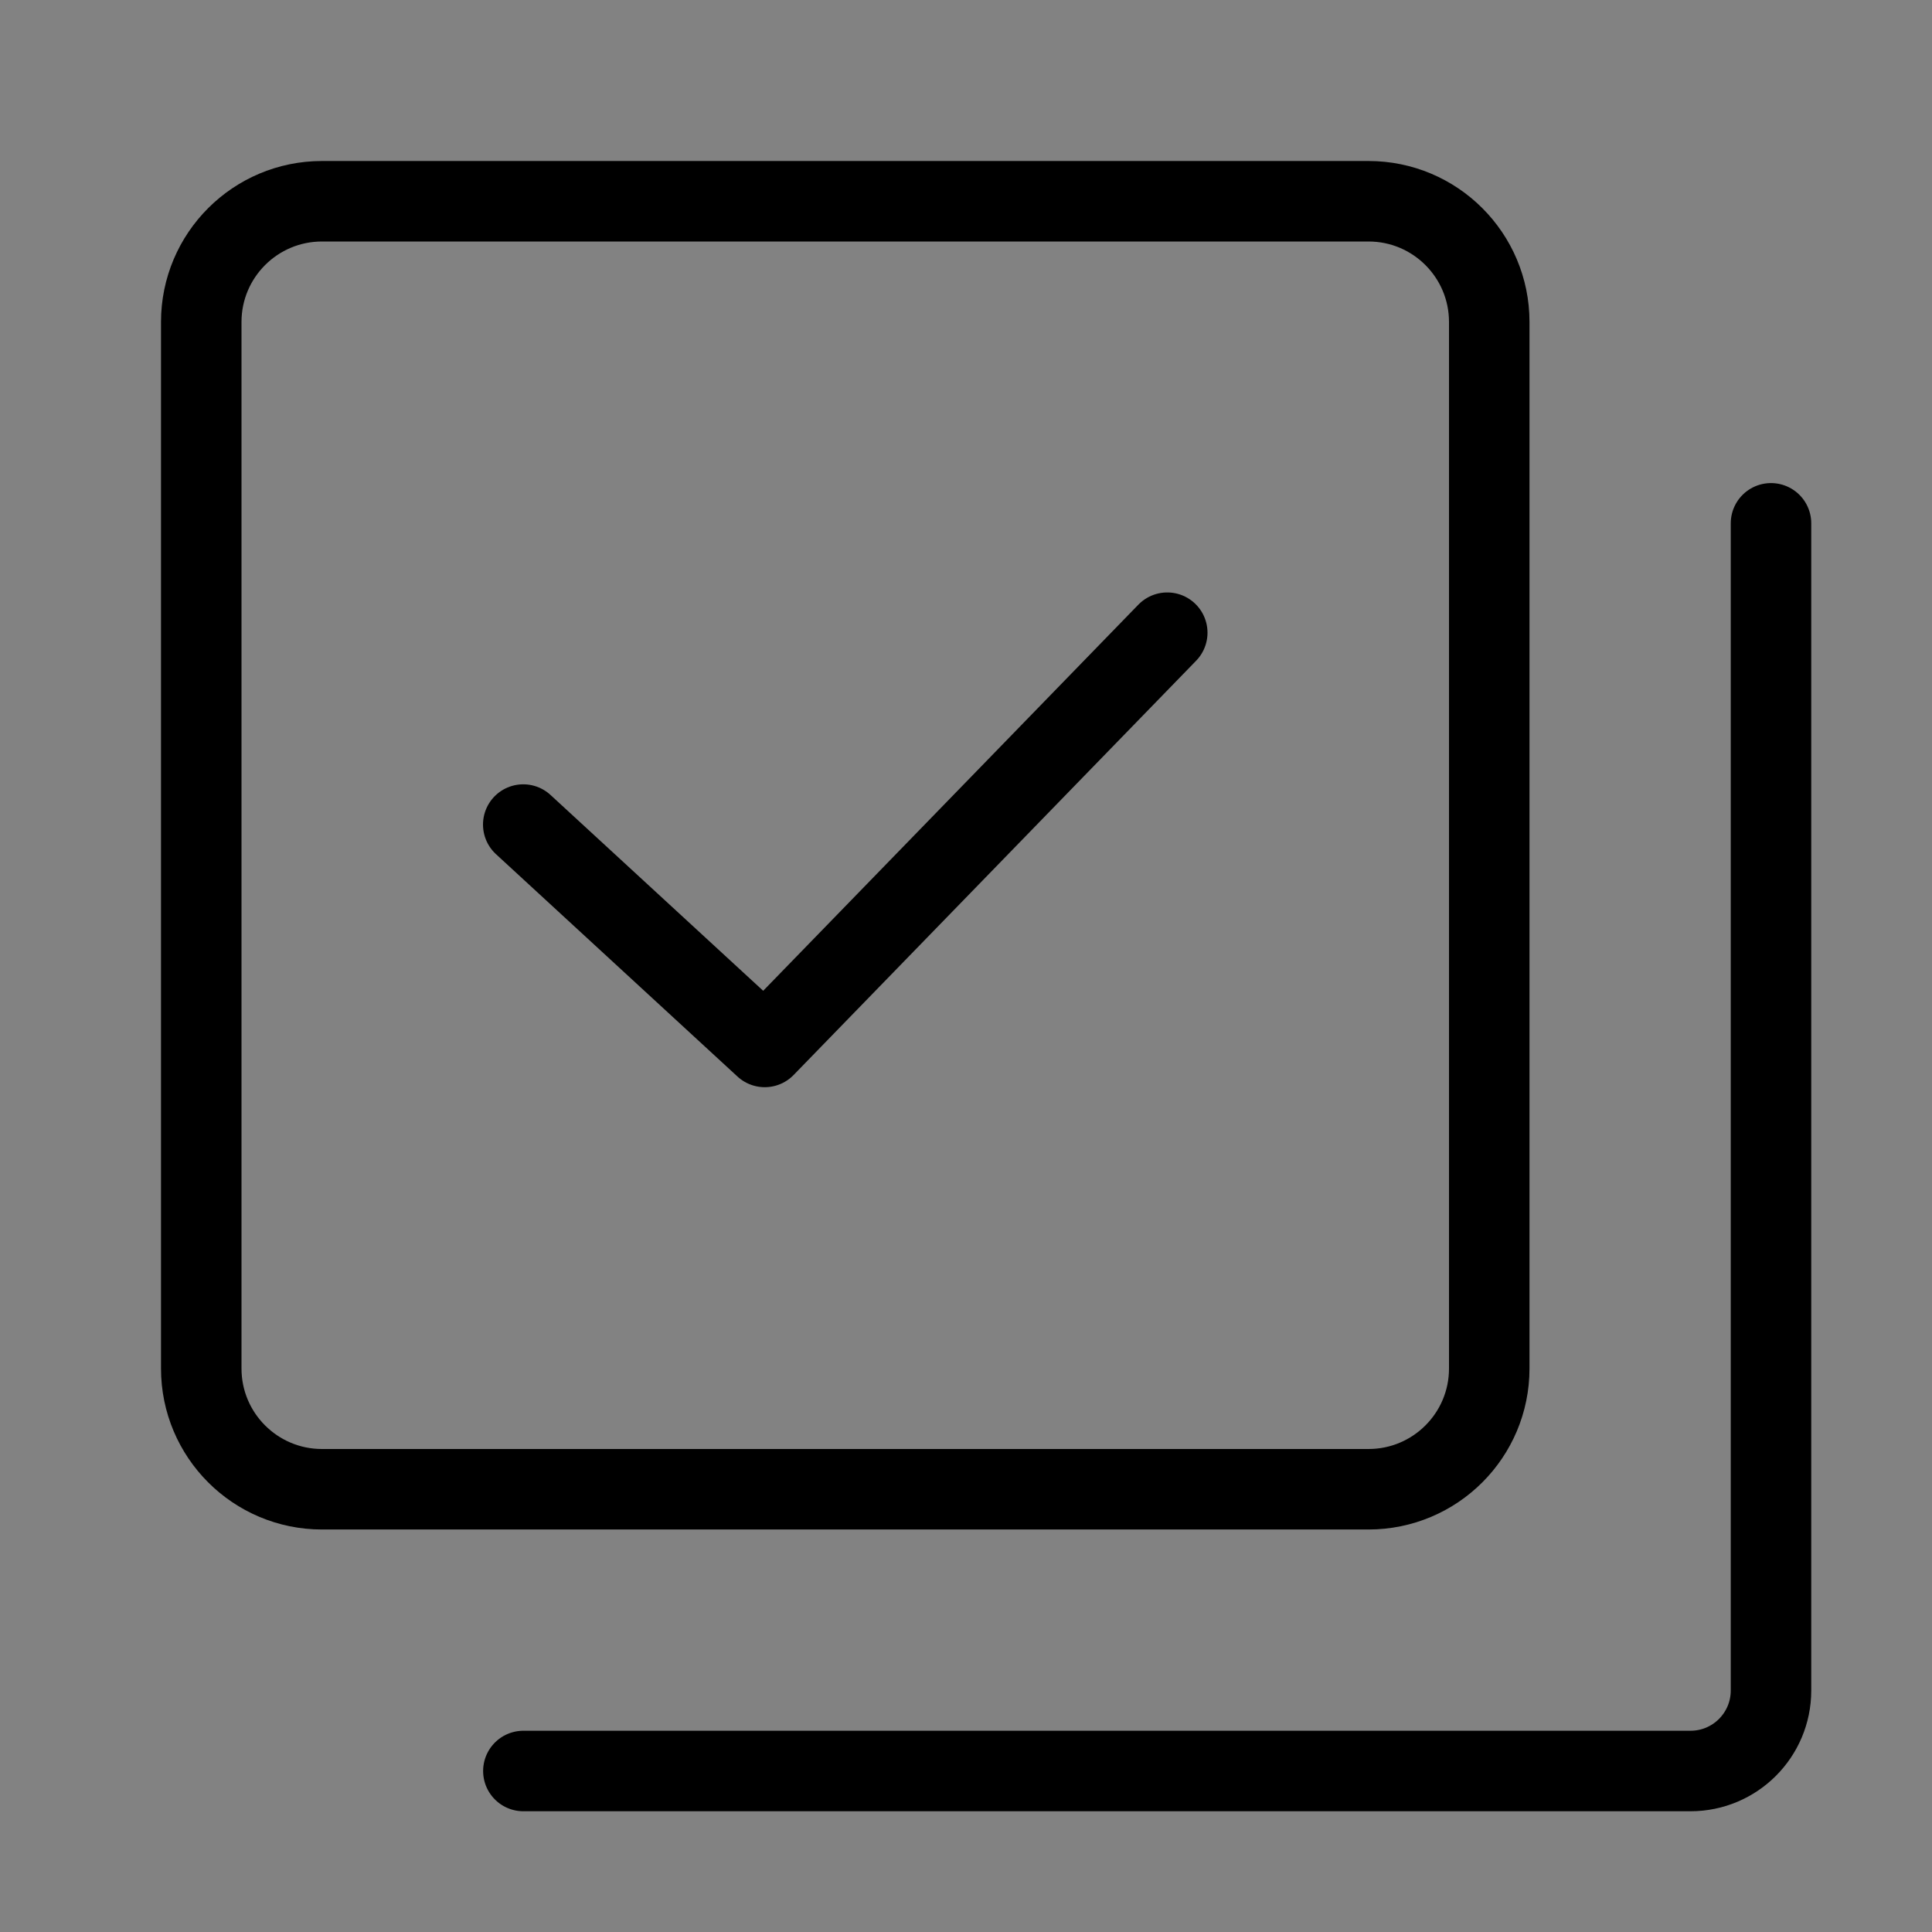 <svg viewBox="0 0 48 48" fill="none" xmlns="http://www.w3.org/2000/svg"><rect x="0" y="0" width="48" height="48" fill="#808080" stroke="none"/><rect width="48" height="48" fill="white" fill-opacity="0.01"/><path d="M48 0H0V48H48V0Z" fill="white" fill-opacity="0.01"/><path d="M34 5H8C6.343 5 5 6.343 5 8V34C5 35.657 6.343 37 8 37H34C35.657 37 37 35.657 37 34V8C37 6.343 35.657 5 34 5Z" fill="none" stroke="currentColor" stroke-width="2" stroke-linejoin="round"/><path d="M44 13.002V42C44 43.105 43.104 44 42 44H13.003" stroke="currentColor" stroke-width="2" stroke-linecap="round" stroke-linejoin="round"/><path d="M13 20.486L19 26.011L29 15.719" stroke="currentColor" stroke-width="2" stroke-linecap="round" stroke-linejoin="round"/></svg>